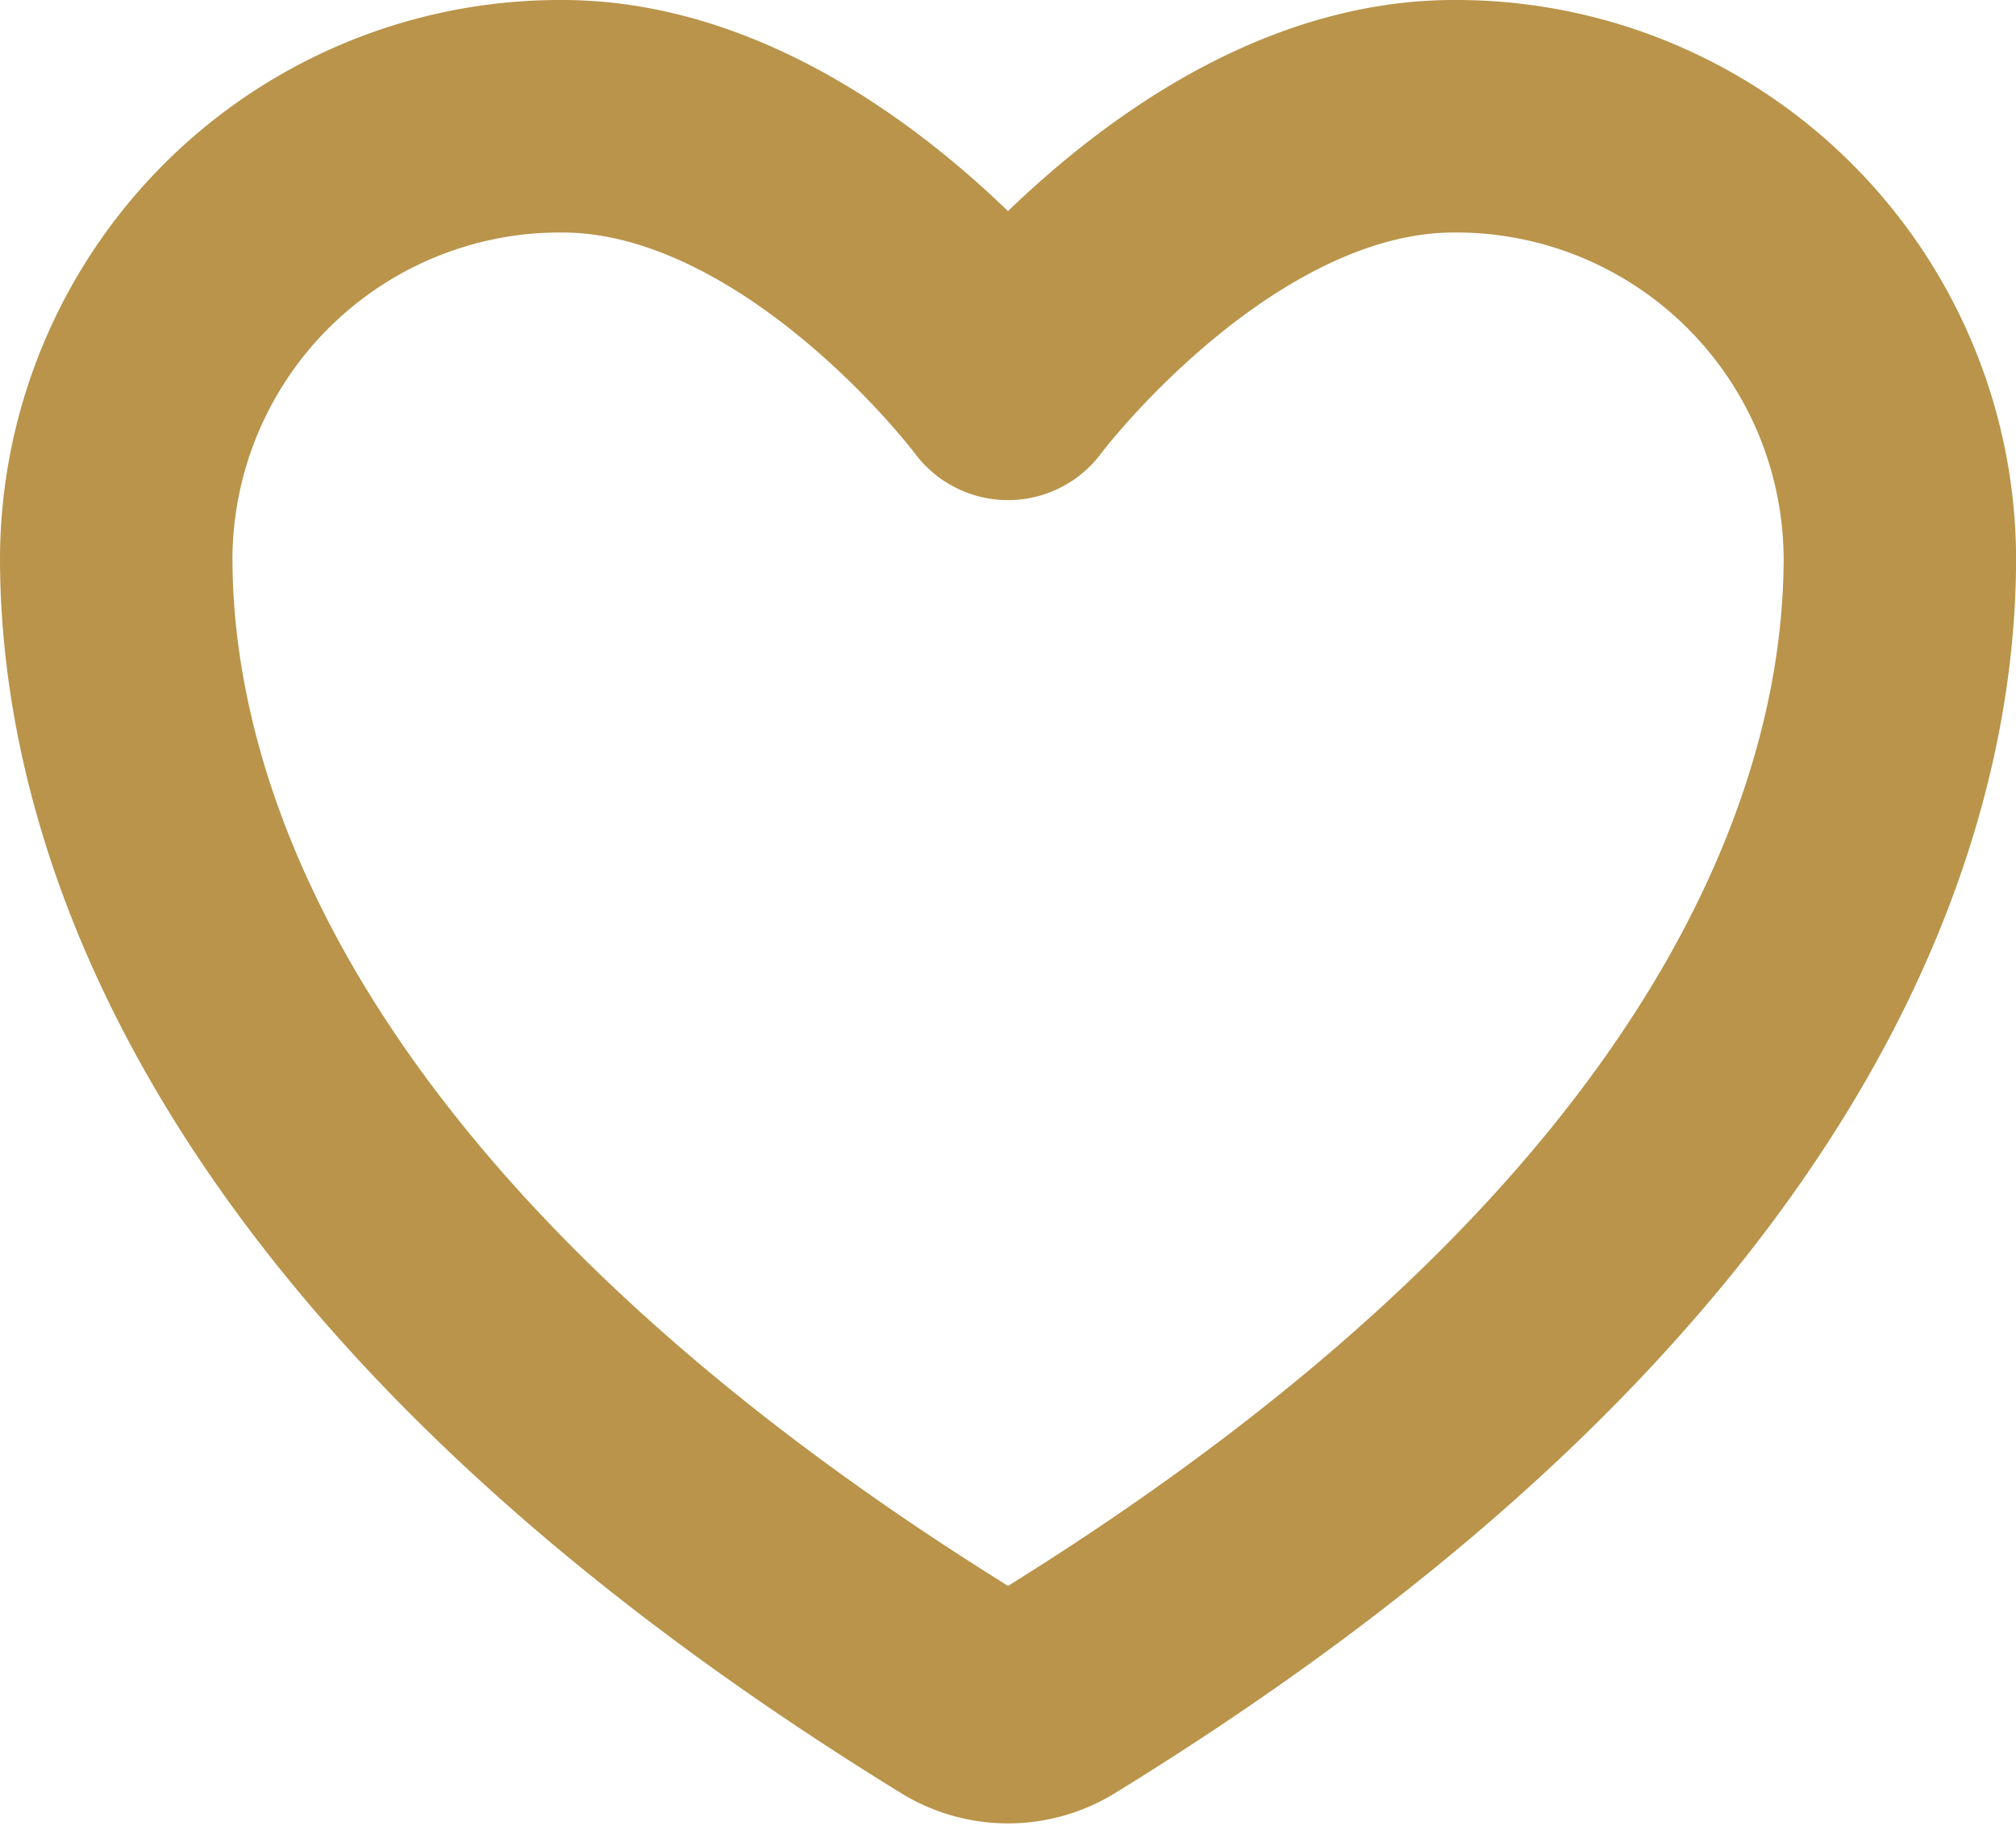 <svg xmlns="http://www.w3.org/2000/svg" width="26.018" height="23.557" viewBox="0 0 26.018 23.557">
  <g id="korzyści_ikona" data-name="korzyści ikona" transform="translate(1.5 1.5)">
    <path id="Icon_akar-heart" data-name="Icon akar-heart" d="M8.755,4.5A5.726,5.726,0,0,0,3,10.2c0,2.54,1.007,8.568,10.92,14.663a1.134,1.134,0,0,0,1.179,0c9.913-6.094,10.92-12.122,10.92-14.663a5.726,5.726,0,0,0-5.755-5.7c-3.178,0-5.755,3.453-5.755,3.453S11.932,4.5,8.755,4.5Z" transform="translate(-3 -4.5)" fill="none" stroke="#b9944a" stroke-linecap="round" stroke-linejoin="round" stroke-width="3"/>
  </g>
</svg>
